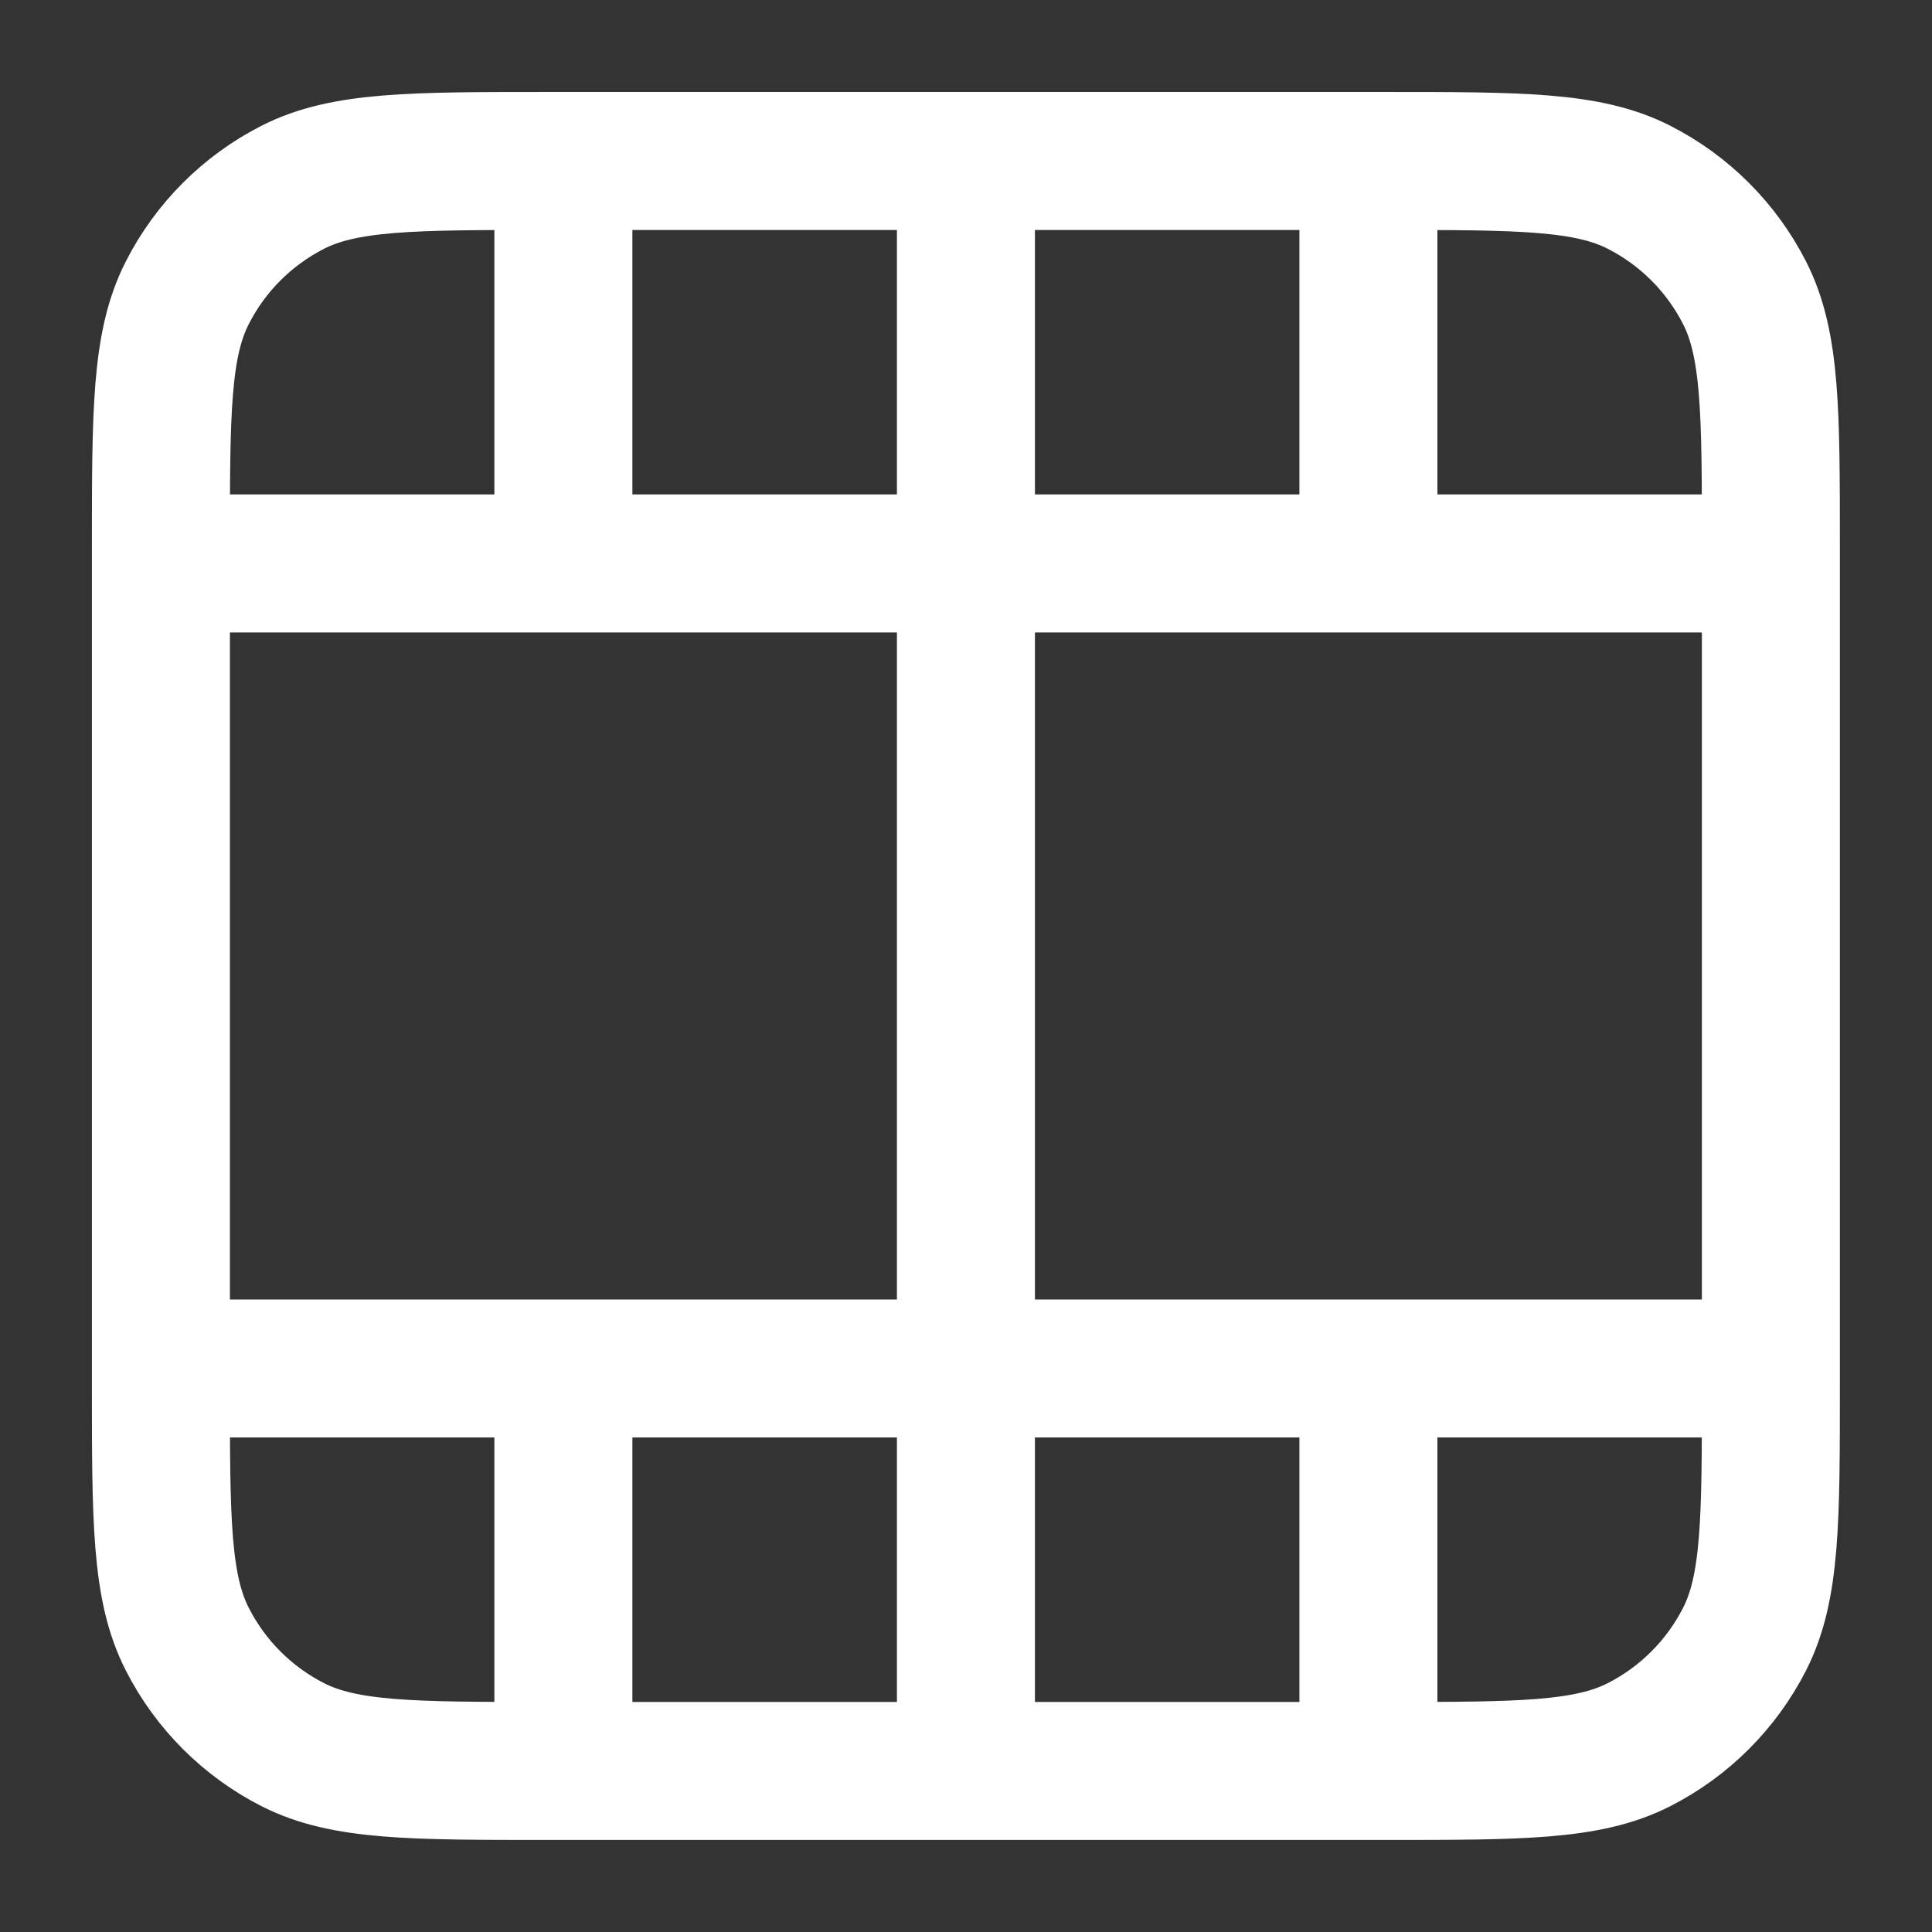 <svg width="28" height="28" viewBox="0 0 28 28" fill="none" xmlns="http://www.w3.org/2000/svg">
<rect x="0" y="0" width="28" height="28" fill="#333333" stroke="none"/>
<path d="M13.999 25.666V2.333M8.165 25.666V19.833M8.165 8.166V2.333M19.832 25.666V19.833M19.832 8.166V2.333M2.332 8.166H25.665M2.332 19.833H25.665M25.665 20.066V7.933C25.665 5.973 25.665 4.993 25.284 4.244C24.948 3.585 24.413 3.05 23.754 2.714C23.006 2.333 22.026 2.333 20.065 2.333L7.932 2.333C5.972 2.333 4.992 2.333 4.243 2.714C3.584 3.05 3.049 3.585 2.714 4.244C2.332 4.993 2.332 5.973 2.332 7.933L2.332 20.066C2.332 22.026 2.332 23.007 2.714 23.755C3.049 24.414 3.584 24.949 4.243 25.285C4.992 25.666 5.972 25.666 7.932 25.666H20.065C22.026 25.666 23.006 25.666 23.754 25.285C24.413 24.949 24.948 24.414 25.284 23.755C25.665 23.007 25.665 22.026 25.665 20.066Z" stroke="white" stroke-width="2" stroke-linecap="round" stroke-linejoin="round"/>
</svg>
